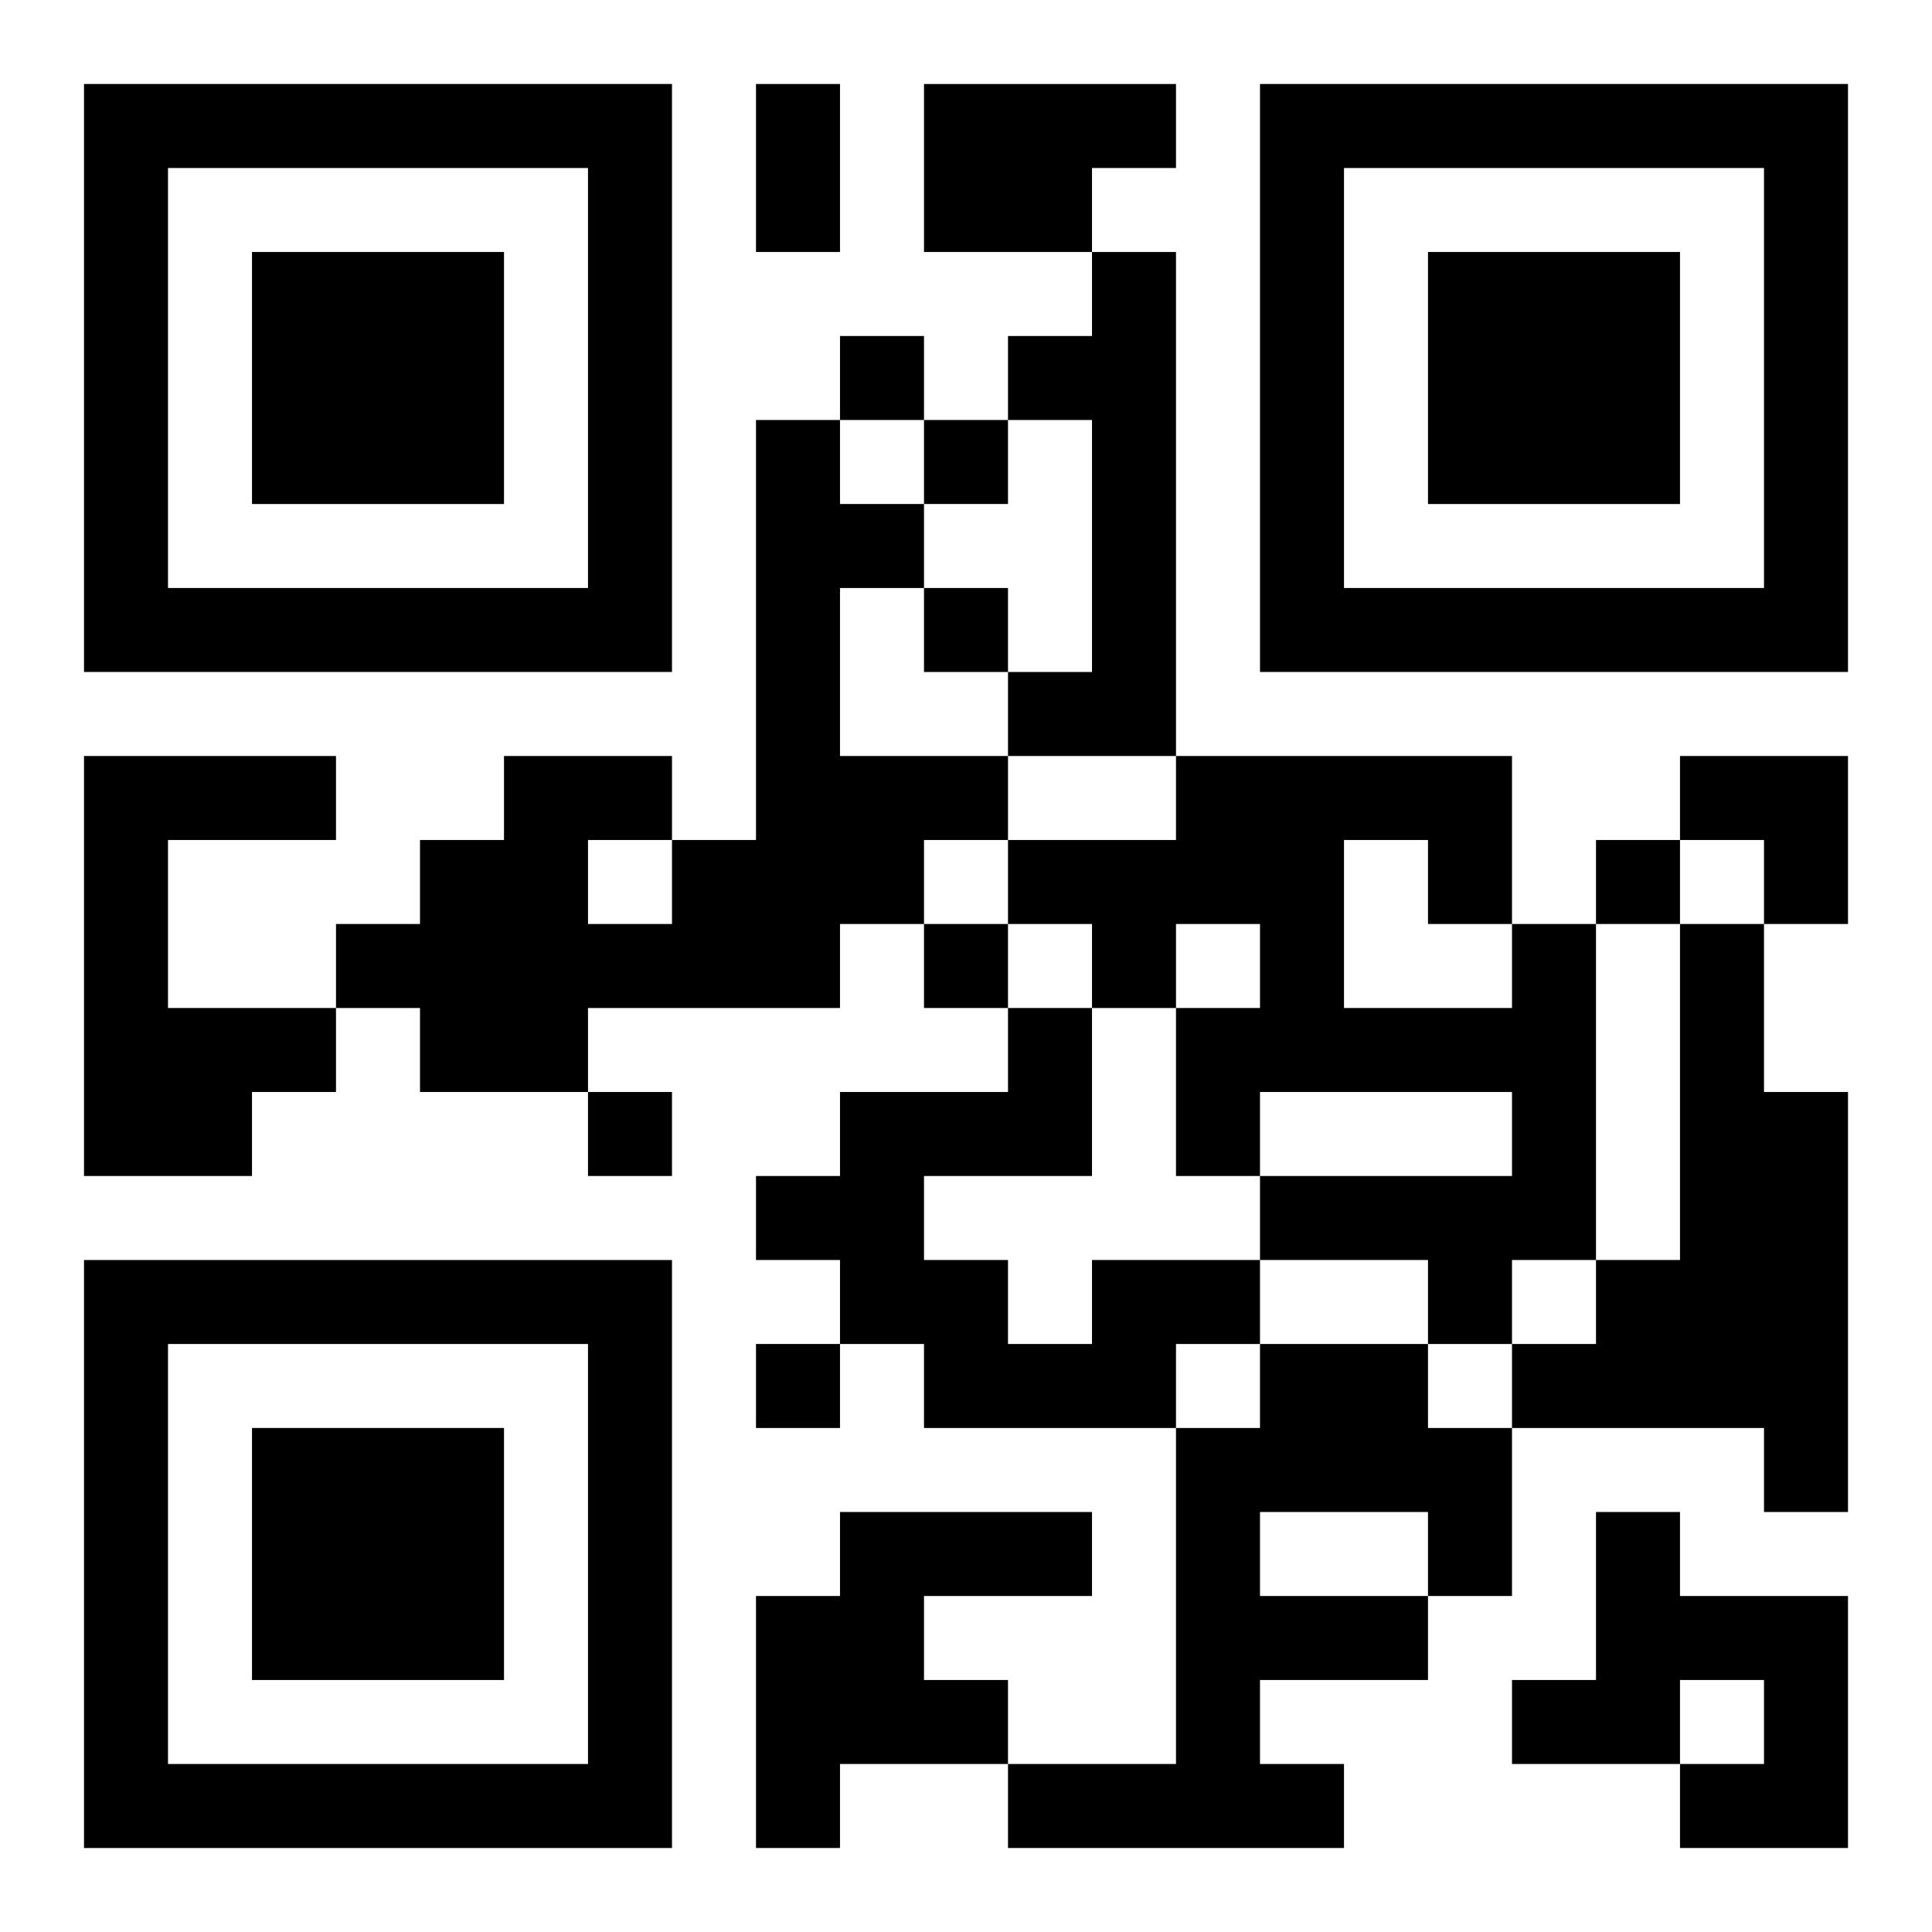 <?xml version="1.0" encoding="UTF-8"?>
<svg width="250" height="250" baseProfile="full" version="1.1" viewBox="-1 -1 23 23" xmlns="http://www.w3.org/2000/svg" xmlns:xlink="http://www.w3.org/1999/xlink"><symbol id="a"><path d="m0 7v7h7v-7h-7zm1 1h5v5h-5v-5zm1 1v3h3v-3h-3z"/></symbol><use y="-7" xlink:href="#a"/><use y="7" xlink:href="#a"/><use x="14" y="-7" xlink:href="#a"/><path d="m10 0h3v1h-1v1h-2v-2m2 2h1v6h-2v-1h1v-3h-1v-1h1v-1m-4 2h1v1h1v1h-1v2h2v1h-1v1h-1v1h-3v1h-2v-1h-1v-1h1v-1h1v-1h2v1h1v-5m-2 5v1h1v-1h-1m-6-1h3v1h-2v2h2v1h-1v1h-2v-5m17 2h1v4h-1v1h-1v-1h-2v-1h3v-1h-3v1h-1v-2h1v-1h-1v1h-1v-1h-1v-1h2v-1h4v2m-2-1v2h2v-1h-1v-1h-1m4 1h1v2h1v5h-1v-1h-3v-1h1v-1h1v-4m-7 4h2v1h-1v1h-3v-1h-1v-1h-1v-1h1v-1h2v-1h1v2h-2v1h1v1h1v-1m2 1h2v1h1v2h-1v1h-2v1h1v1h-4v-1h2v-4h1v-1m0 2v1h2v-1h-2m-5 0h3v1h-2v1h1v1h-2v1h-1v-3h1v-1m9 0h1v1h2v3h-2v-1h1v-1h-1v1h-2v-1h1v-2m-9-14v1h1v-1h-1m1 1v1h1v-1h-1m0 2v1h1v-1h-1m8 3v1h1v-1h-1m-8 1v1h1v-1h-1m-4 2v1h1v-1h-1m2 3v1h1v-1h-1m0-15h1v2h-1v-2m11 8h2v2h-1v-1h-1z"/></svg>
